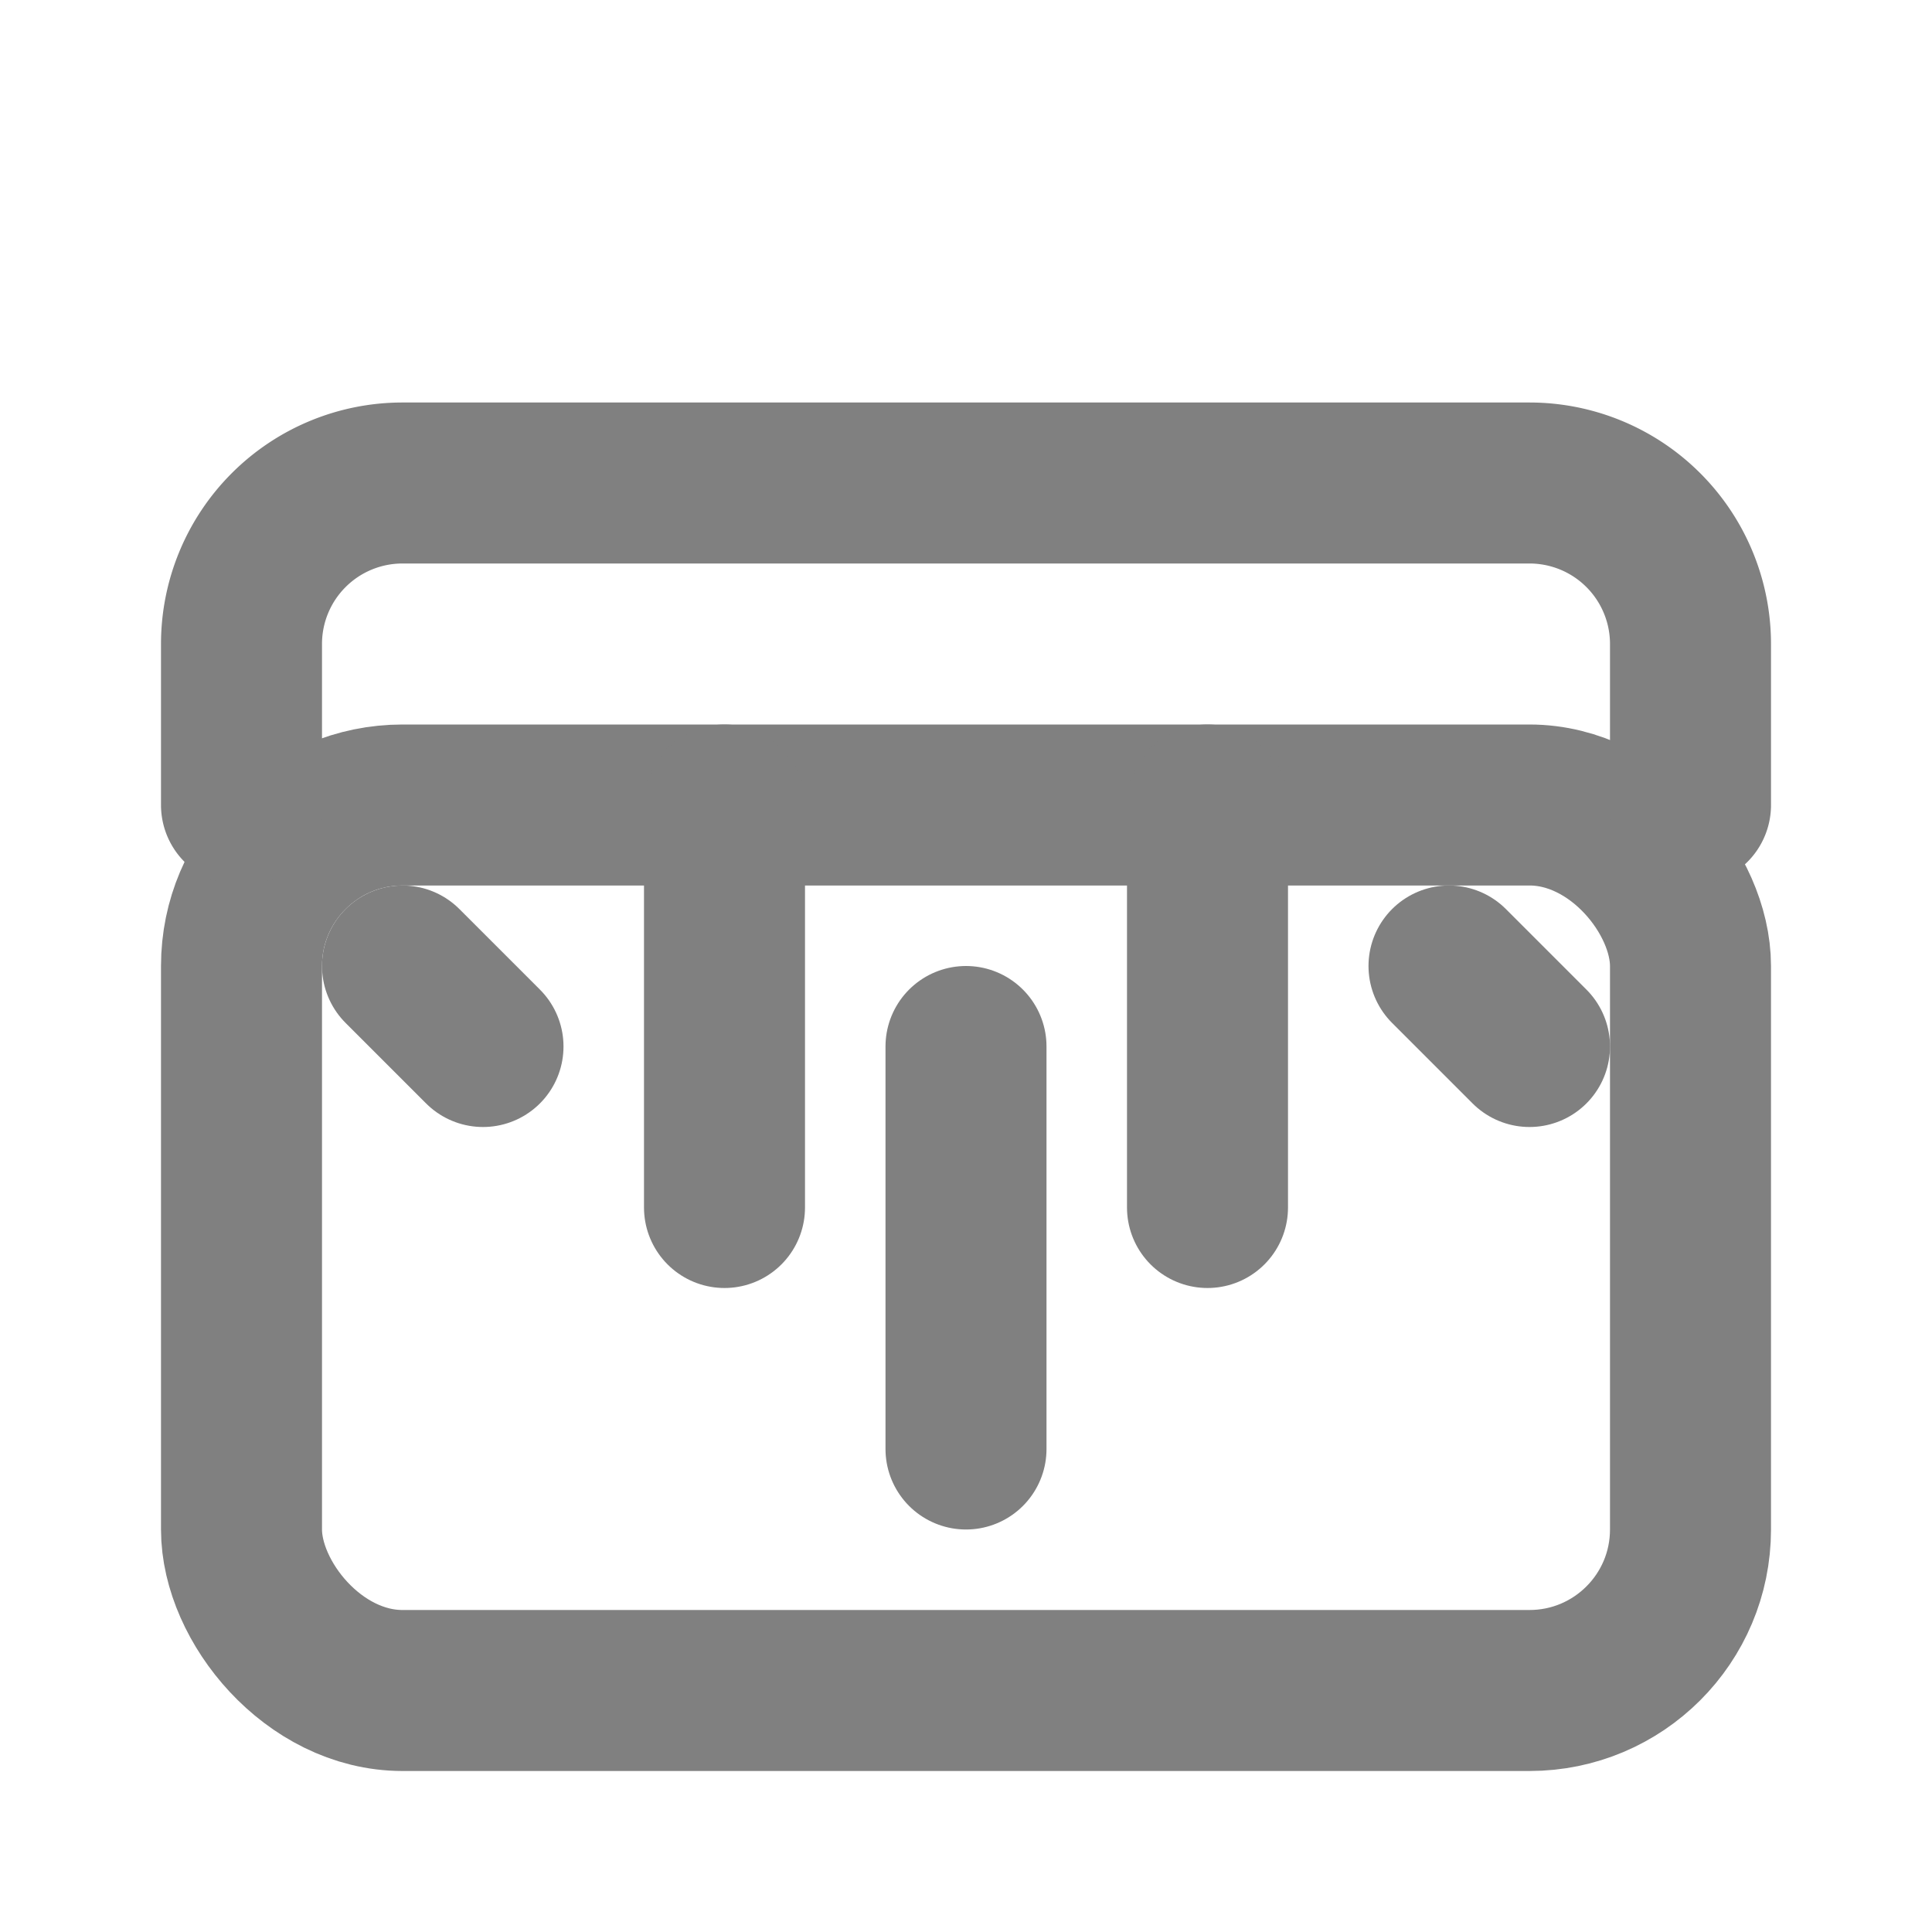 <svg xmlns="http://www.w3.org/2000/svg" width="24" height="24" viewBox="0 0 24 24" fill="none" stroke="gray" stroke-width="2" stroke-linecap="round" stroke-linejoin="round"><rect x="3" y="10" width="18" height="11" rx="2" ry="2"/><path d="M3 10V8a2 2 0 0 1 2-2h14a2 2 0 0 1 2 2v2"/><path d="M12 13l0 5"/><path d="M9 10l0 5"/><path d="M15 10l0 5"/><path d="M5 12l1 1"/><path d="M18 12l1 1"/></svg>
